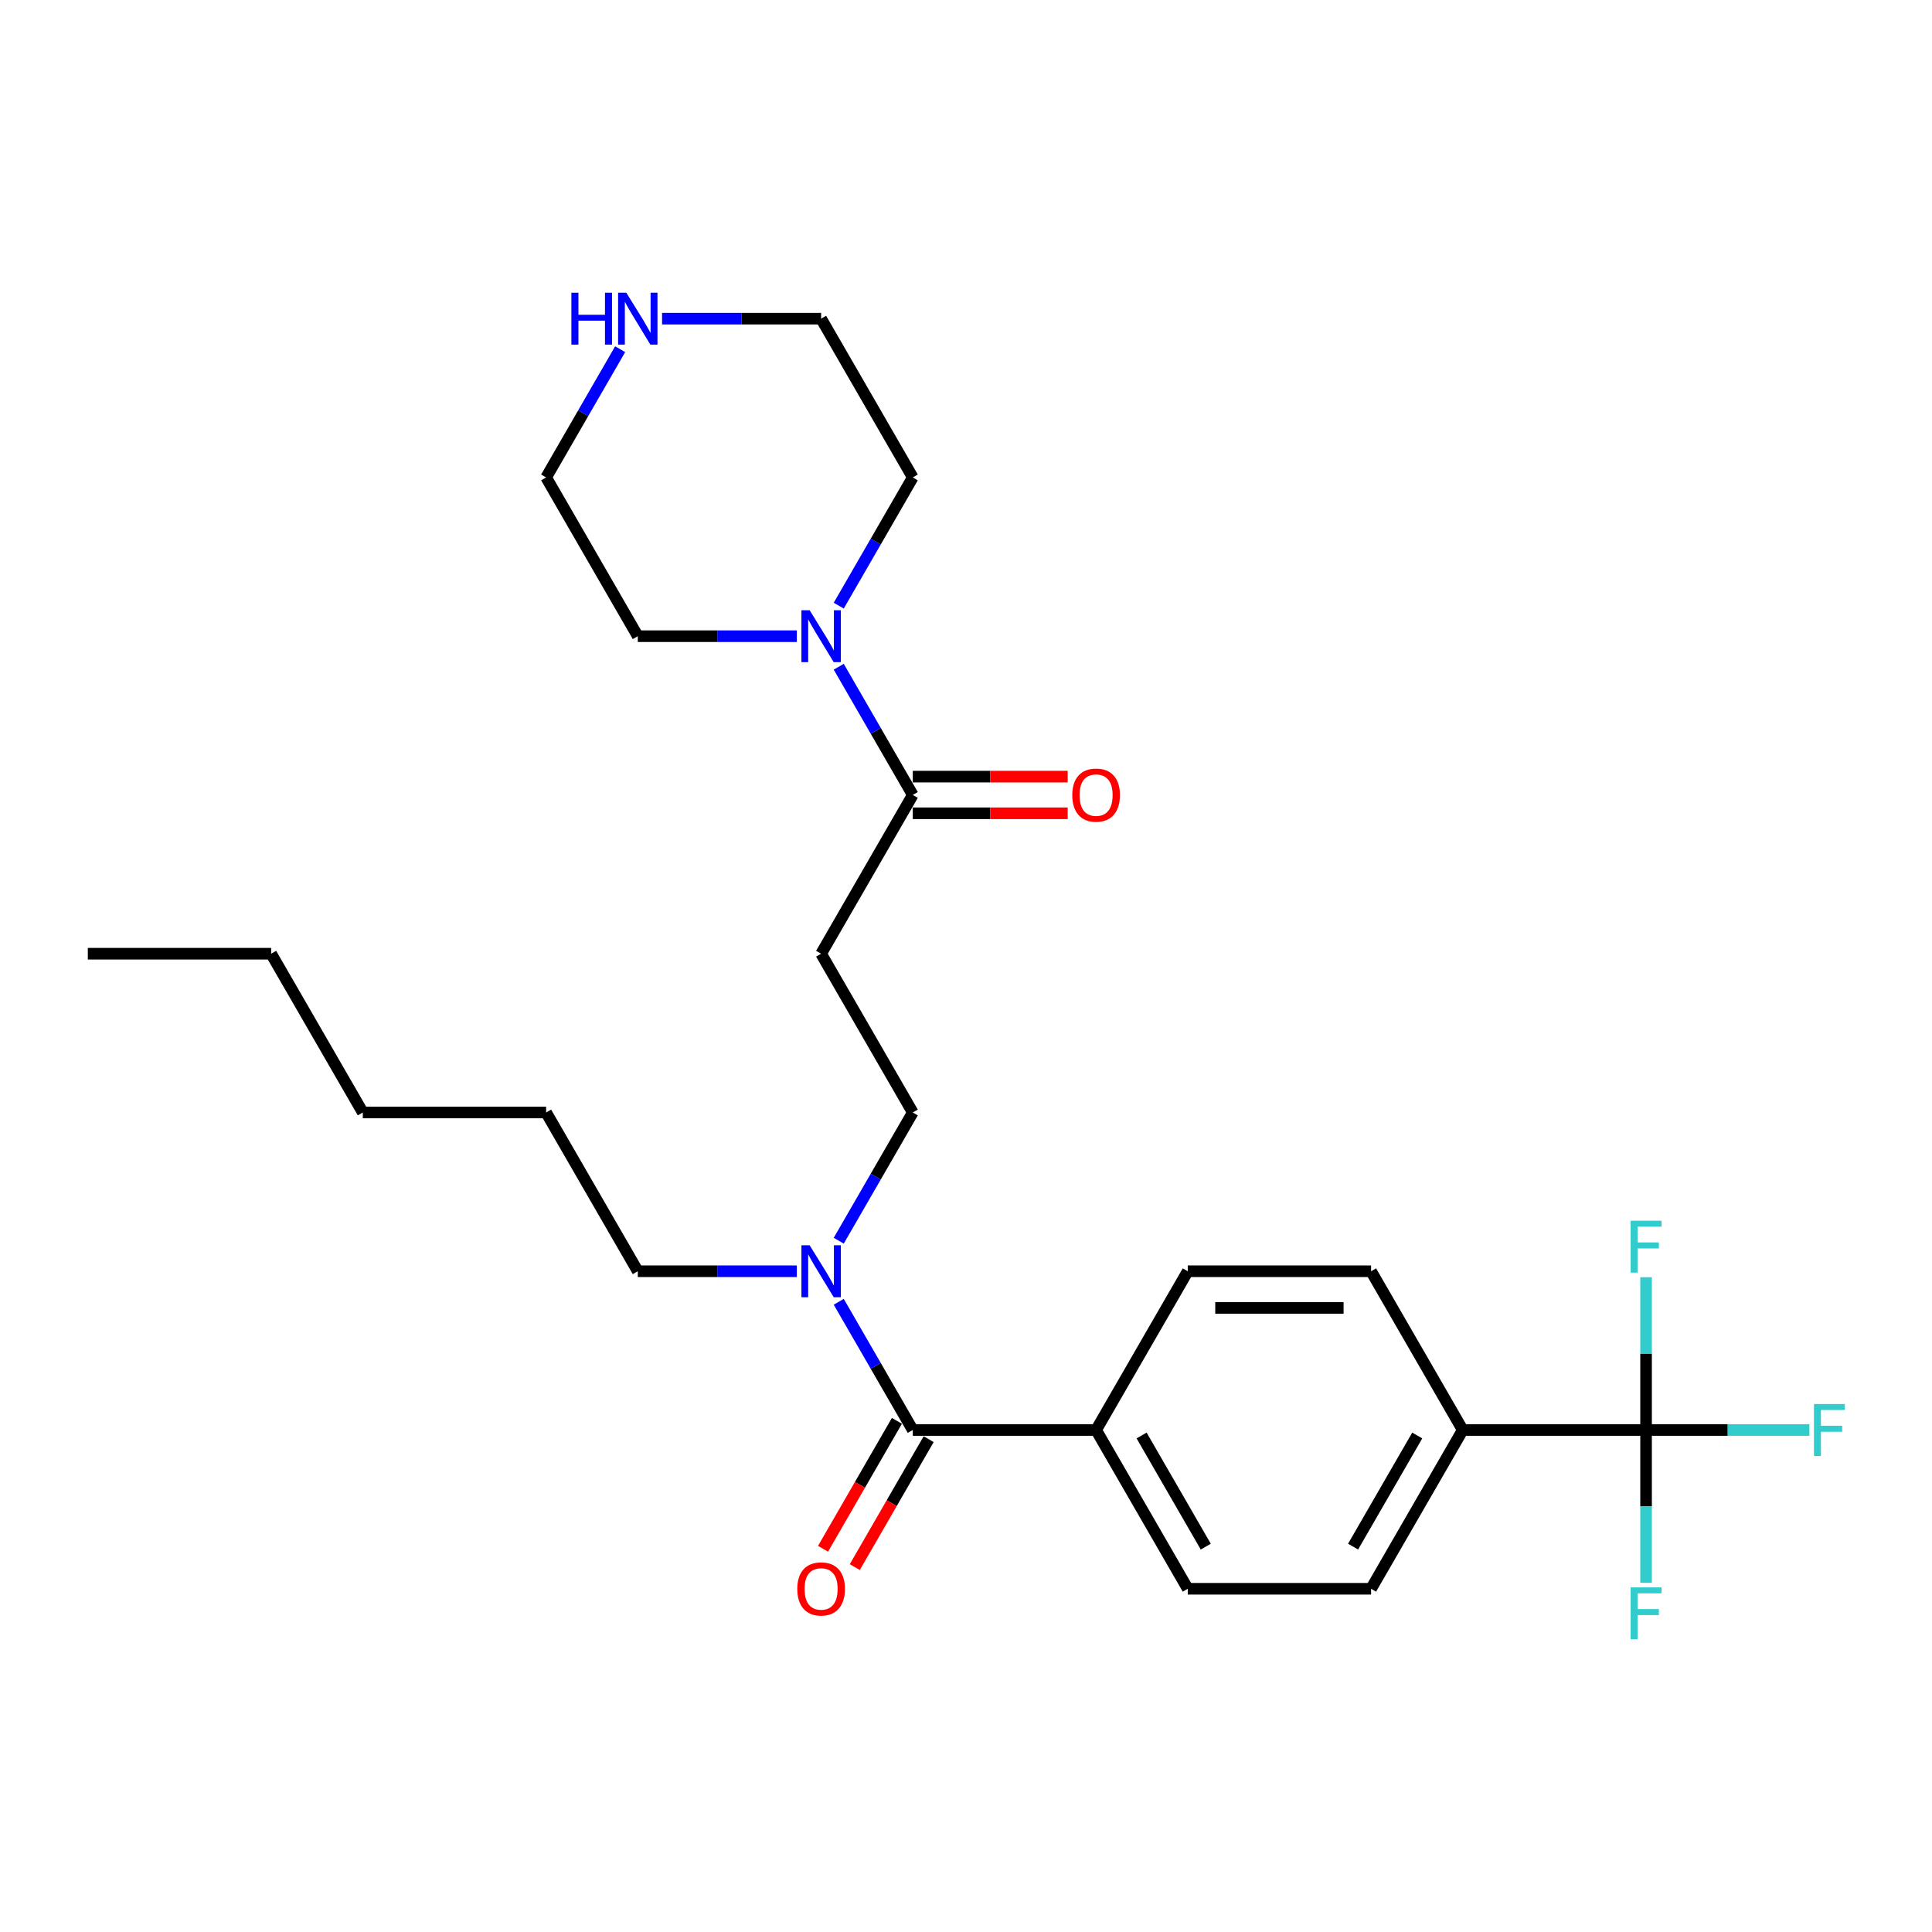 <?xml version='1.0' encoding='iso-8859-1'?>
<svg version='1.1' baseProfile='full'
              xmlns='http://www.w3.org/2000/svg'
                      xmlns:rdkit='http://www.rdkit.org/xml'
                      xmlns:xlink='http://www.w3.org/1999/xlink'
                  xml:space='preserve'
width='1000px' height='1000px' viewBox='0 0 1000 1000'>
<!-- END OF HEADER -->
<rect style='opacity:1.0;fill:#FFFFFF;stroke:none' width='1000' height='1000' x='0' y='0'> </rect>
<path class='bond-5' d='M 852.003,740.17 L 757.115,740.17' style='fill:none;fill-rule:evenodd;stroke:#000000;stroke-width:6px;stroke-linecap:butt;stroke-linejoin:miter;stroke-opacity:1' />
<path class='bond-15' d='M 852.003,740.17 L 894.267,740.17' style='fill:none;fill-rule:evenodd;stroke:#000000;stroke-width:6px;stroke-linecap:butt;stroke-linejoin:miter;stroke-opacity:1' />
<path class='bond-15' d='M 894.267,740.17 L 936.53,740.17' style='fill:none;fill-rule:evenodd;stroke:#33CCCC;stroke-width:6px;stroke-linecap:butt;stroke-linejoin:miter;stroke-opacity:1' />
<path class='bond-16' d='M 852.003,740.17 L 852.003,779.71' style='fill:none;fill-rule:evenodd;stroke:#000000;stroke-width:6px;stroke-linecap:butt;stroke-linejoin:miter;stroke-opacity:1' />
<path class='bond-16' d='M 852.003,779.71 L 852.003,819.25' style='fill:none;fill-rule:evenodd;stroke:#33CCCC;stroke-width:6px;stroke-linecap:butt;stroke-linejoin:miter;stroke-opacity:1' />
<path class='bond-17' d='M 852.003,740.17 L 852.003,700.63' style='fill:none;fill-rule:evenodd;stroke:#000000;stroke-width:6px;stroke-linecap:butt;stroke-linejoin:miter;stroke-opacity:1' />
<path class='bond-17' d='M 852.003,700.63 L 852.003,661.09' style='fill:none;fill-rule:evenodd;stroke:#33CCCC;stroke-width:6px;stroke-linecap:butt;stroke-linejoin:miter;stroke-opacity:1' />
<path class='bond-0' d='M 472.451,740.17 L 567.339,740.17' style='fill:none;fill-rule:evenodd;stroke:#000000;stroke-width:6px;stroke-linecap:butt;stroke-linejoin:miter;stroke-opacity:1' />
<path class='bond-4' d='M 472.451,740.17 L 453.292,706.987' style='fill:none;fill-rule:evenodd;stroke:#000000;stroke-width:6px;stroke-linecap:butt;stroke-linejoin:miter;stroke-opacity:1' />
<path class='bond-4' d='M 453.292,706.987 L 434.134,673.803' style='fill:none;fill-rule:evenodd;stroke:#0000FF;stroke-width:6px;stroke-linecap:butt;stroke-linejoin:miter;stroke-opacity:1' />
<path class='bond-8' d='M 464.233,735.426 L 445.119,768.533' style='fill:none;fill-rule:evenodd;stroke:#000000;stroke-width:6px;stroke-linecap:butt;stroke-linejoin:miter;stroke-opacity:1' />
<path class='bond-8' d='M 445.119,768.533 L 426.004,801.641' style='fill:none;fill-rule:evenodd;stroke:#FF0000;stroke-width:6px;stroke-linecap:butt;stroke-linejoin:miter;stroke-opacity:1' />
<path class='bond-8' d='M 480.669,744.915 L 461.554,778.022' style='fill:none;fill-rule:evenodd;stroke:#000000;stroke-width:6px;stroke-linecap:butt;stroke-linejoin:miter;stroke-opacity:1' />
<path class='bond-8' d='M 461.554,778.022 L 442.439,811.13' style='fill:none;fill-rule:evenodd;stroke:#FF0000;stroke-width:6px;stroke-linecap:butt;stroke-linejoin:miter;stroke-opacity:1' />
<path class='bond-1' d='M 472.451,411.468 L 425.007,493.644' style='fill:none;fill-rule:evenodd;stroke:#000000;stroke-width:6px;stroke-linecap:butt;stroke-linejoin:miter;stroke-opacity:1' />
<path class='bond-2' d='M 472.451,411.468 L 453.292,378.285' style='fill:none;fill-rule:evenodd;stroke:#000000;stroke-width:6px;stroke-linecap:butt;stroke-linejoin:miter;stroke-opacity:1' />
<path class='bond-2' d='M 453.292,378.285 L 434.134,345.101' style='fill:none;fill-rule:evenodd;stroke:#0000FF;stroke-width:6px;stroke-linecap:butt;stroke-linejoin:miter;stroke-opacity:1' />
<path class='bond-10' d='M 472.451,420.957 L 512.541,420.957' style='fill:none;fill-rule:evenodd;stroke:#000000;stroke-width:6px;stroke-linecap:butt;stroke-linejoin:miter;stroke-opacity:1' />
<path class='bond-10' d='M 512.541,420.957 L 552.631,420.957' style='fill:none;fill-rule:evenodd;stroke:#FF0000;stroke-width:6px;stroke-linecap:butt;stroke-linejoin:miter;stroke-opacity:1' />
<path class='bond-10' d='M 472.451,401.979 L 512.541,401.979' style='fill:none;fill-rule:evenodd;stroke:#000000;stroke-width:6px;stroke-linecap:butt;stroke-linejoin:miter;stroke-opacity:1' />
<path class='bond-10' d='M 512.541,401.979 L 552.631,401.979' style='fill:none;fill-rule:evenodd;stroke:#FF0000;stroke-width:6px;stroke-linecap:butt;stroke-linejoin:miter;stroke-opacity:1' />
<path class='bond-18' d='M 412.444,329.293 L 371.281,329.293' style='fill:none;fill-rule:evenodd;stroke:#0000FF;stroke-width:6px;stroke-linecap:butt;stroke-linejoin:miter;stroke-opacity:1' />
<path class='bond-18' d='M 371.281,329.293 L 330.119,329.293' style='fill:none;fill-rule:evenodd;stroke:#000000;stroke-width:6px;stroke-linecap:butt;stroke-linejoin:miter;stroke-opacity:1' />
<path class='bond-19' d='M 434.134,313.484 L 453.292,280.301' style='fill:none;fill-rule:evenodd;stroke:#0000FF;stroke-width:6px;stroke-linecap:butt;stroke-linejoin:miter;stroke-opacity:1' />
<path class='bond-19' d='M 453.292,280.301 L 472.451,247.117' style='fill:none;fill-rule:evenodd;stroke:#000000;stroke-width:6px;stroke-linecap:butt;stroke-linejoin:miter;stroke-opacity:1' />
<path class='bond-3' d='M 425.007,493.644 L 472.451,575.819' style='fill:none;fill-rule:evenodd;stroke:#000000;stroke-width:6px;stroke-linecap:butt;stroke-linejoin:miter;stroke-opacity:1' />
<path class='bond-7' d='M 434.134,642.186 L 453.292,609.003' style='fill:none;fill-rule:evenodd;stroke:#0000FF;stroke-width:6px;stroke-linecap:butt;stroke-linejoin:miter;stroke-opacity:1' />
<path class='bond-7' d='M 453.292,609.003 L 472.451,575.819' style='fill:none;fill-rule:evenodd;stroke:#000000;stroke-width:6px;stroke-linecap:butt;stroke-linejoin:miter;stroke-opacity:1' />
<path class='bond-22' d='M 412.444,657.995 L 371.281,657.995' style='fill:none;fill-rule:evenodd;stroke:#0000FF;stroke-width:6px;stroke-linecap:butt;stroke-linejoin:miter;stroke-opacity:1' />
<path class='bond-22' d='M 371.281,657.995 L 330.119,657.995' style='fill:none;fill-rule:evenodd;stroke:#000000;stroke-width:6px;stroke-linecap:butt;stroke-linejoin:miter;stroke-opacity:1' />
<path class='bond-11' d='M 757.115,740.17 L 709.671,822.346' style='fill:none;fill-rule:evenodd;stroke:#000000;stroke-width:6px;stroke-linecap:butt;stroke-linejoin:miter;stroke-opacity:1' />
<path class='bond-11' d='M 733.564,743.008 L 700.353,800.531' style='fill:none;fill-rule:evenodd;stroke:#000000;stroke-width:6px;stroke-linecap:butt;stroke-linejoin:miter;stroke-opacity:1' />
<path class='bond-12' d='M 757.115,740.17 L 709.671,657.995' style='fill:none;fill-rule:evenodd;stroke:#000000;stroke-width:6px;stroke-linecap:butt;stroke-linejoin:miter;stroke-opacity:1' />
<path class='bond-6' d='M 567.339,740.17 L 614.783,657.995' style='fill:none;fill-rule:evenodd;stroke:#000000;stroke-width:6px;stroke-linecap:butt;stroke-linejoin:miter;stroke-opacity:1' />
<path class='bond-27' d='M 567.339,740.17 L 614.783,822.346' style='fill:none;fill-rule:evenodd;stroke:#000000;stroke-width:6px;stroke-linecap:butt;stroke-linejoin:miter;stroke-opacity:1' />
<path class='bond-27' d='M 590.891,743.008 L 624.102,800.531' style='fill:none;fill-rule:evenodd;stroke:#000000;stroke-width:6px;stroke-linecap:butt;stroke-linejoin:miter;stroke-opacity:1' />
<path class='bond-9' d='M 342.682,164.942 L 383.844,164.942' style='fill:none;fill-rule:evenodd;stroke:#0000FF;stroke-width:6px;stroke-linecap:butt;stroke-linejoin:miter;stroke-opacity:1' />
<path class='bond-9' d='M 383.844,164.942 L 425.007,164.942' style='fill:none;fill-rule:evenodd;stroke:#000000;stroke-width:6px;stroke-linecap:butt;stroke-linejoin:miter;stroke-opacity:1' />
<path class='bond-28' d='M 320.992,180.75 L 301.833,213.934' style='fill:none;fill-rule:evenodd;stroke:#0000FF;stroke-width:6px;stroke-linecap:butt;stroke-linejoin:miter;stroke-opacity:1' />
<path class='bond-28' d='M 301.833,213.934 L 282.675,247.117' style='fill:none;fill-rule:evenodd;stroke:#000000;stroke-width:6px;stroke-linecap:butt;stroke-linejoin:miter;stroke-opacity:1' />
<path class='bond-13' d='M 709.671,822.346 L 614.783,822.346' style='fill:none;fill-rule:evenodd;stroke:#000000;stroke-width:6px;stroke-linecap:butt;stroke-linejoin:miter;stroke-opacity:1' />
<path class='bond-14' d='M 709.671,657.995 L 614.783,657.995' style='fill:none;fill-rule:evenodd;stroke:#000000;stroke-width:6px;stroke-linecap:butt;stroke-linejoin:miter;stroke-opacity:1' />
<path class='bond-14' d='M 695.438,676.972 L 629.016,676.972' style='fill:none;fill-rule:evenodd;stroke:#000000;stroke-width:6px;stroke-linecap:butt;stroke-linejoin:miter;stroke-opacity:1' />
<path class='bond-20' d='M 330.119,329.293 L 282.675,247.117' style='fill:none;fill-rule:evenodd;stroke:#000000;stroke-width:6px;stroke-linecap:butt;stroke-linejoin:miter;stroke-opacity:1' />
<path class='bond-21' d='M 472.451,247.117 L 425.007,164.942' style='fill:none;fill-rule:evenodd;stroke:#000000;stroke-width:6px;stroke-linecap:butt;stroke-linejoin:miter;stroke-opacity:1' />
<path class='bond-23' d='M 330.119,657.995 L 282.675,575.819' style='fill:none;fill-rule:evenodd;stroke:#000000;stroke-width:6px;stroke-linecap:butt;stroke-linejoin:miter;stroke-opacity:1' />
<path class='bond-25' d='M 282.675,575.819 L 187.787,575.819' style='fill:none;fill-rule:evenodd;stroke:#000000;stroke-width:6px;stroke-linecap:butt;stroke-linejoin:miter;stroke-opacity:1' />
<path class='bond-24' d='M 140.343,493.644 L 187.787,575.819' style='fill:none;fill-rule:evenodd;stroke:#000000;stroke-width:6px;stroke-linecap:butt;stroke-linejoin:miter;stroke-opacity:1' />
<path class='bond-26' d='M 140.343,493.644 L 45.455,493.644' style='fill:none;fill-rule:evenodd;stroke:#000000;stroke-width:6px;stroke-linecap:butt;stroke-linejoin:miter;stroke-opacity:1' />
<path  class='atom-3' d='M 419.067 315.857
L 427.873 330.09
Q 428.746 331.494, 430.15 334.037
Q 431.554 336.58, 431.63 336.732
L 431.63 315.857
L 435.198 315.857
L 435.198 342.729
L 431.516 342.729
L 422.065 327.167
Q 420.965 325.345, 419.788 323.258
Q 418.649 321.17, 418.308 320.525
L 418.308 342.729
L 414.816 342.729
L 414.816 315.857
L 419.067 315.857
' fill='#0000FF'/>
<path  class='atom-5' d='M 419.067 644.559
L 427.873 658.792
Q 428.746 660.196, 430.15 662.739
Q 431.554 665.282, 431.63 665.434
L 431.63 644.559
L 435.198 644.559
L 435.198 671.431
L 431.516 671.431
L 422.065 655.869
Q 420.965 654.047, 419.788 651.96
Q 418.649 649.872, 418.308 649.227
L 418.308 671.431
L 414.816 671.431
L 414.816 644.559
L 419.067 644.559
' fill='#0000FF'/>
<path  class='atom-9' d='M 412.671 822.422
Q 412.671 815.969, 415.86 812.363
Q 419.048 808.758, 425.007 808.758
Q 430.966 808.758, 434.154 812.363
Q 437.342 815.969, 437.342 822.422
Q 437.342 828.95, 434.116 832.67
Q 430.89 836.351, 425.007 836.351
Q 419.086 836.351, 415.86 832.67
Q 412.671 828.988, 412.671 822.422
M 425.007 833.315
Q 429.106 833.315, 431.307 830.582
Q 433.547 827.811, 433.547 822.422
Q 433.547 817.146, 431.307 814.489
Q 429.106 811.794, 425.007 811.794
Q 420.908 811.794, 418.668 814.451
Q 416.467 817.108, 416.467 822.422
Q 416.467 827.849, 418.668 830.582
Q 420.908 833.315, 425.007 833.315
' fill='#FF0000'/>
<path  class='atom-10' d='M 295.75 151.506
L 299.394 151.506
L 299.394 162.93
L 313.134 162.93
L 313.134 151.506
L 316.778 151.506
L 316.778 178.378
L 313.134 178.378
L 313.134 165.966
L 299.394 165.966
L 299.394 178.378
L 295.75 178.378
L 295.75 151.506
' fill='#0000FF'/>
<path  class='atom-10' d='M 324.179 151.506
L 332.984 165.739
Q 333.857 167.143, 335.262 169.686
Q 336.666 172.229, 336.742 172.381
L 336.742 151.506
L 340.31 151.506
L 340.31 178.378
L 336.628 178.378
L 327.177 162.816
Q 326.077 160.994, 324.9 158.907
Q 323.761 156.819, 323.42 156.174
L 323.42 178.378
L 319.928 178.378
L 319.928 151.506
L 324.179 151.506
' fill='#0000FF'/>
<path  class='atom-11' d='M 555.004 411.544
Q 555.004 405.092, 558.192 401.486
Q 561.38 397.88, 567.339 397.88
Q 573.298 397.88, 576.486 401.486
Q 579.675 405.092, 579.675 411.544
Q 579.675 418.072, 576.448 421.792
Q 573.222 425.474, 567.339 425.474
Q 561.418 425.474, 558.192 421.792
Q 555.004 418.11, 555.004 411.544
M 567.339 422.437
Q 571.438 422.437, 573.64 419.704
Q 575.879 416.934, 575.879 411.544
Q 575.879 406.268, 573.64 403.611
Q 571.438 400.917, 567.339 400.917
Q 563.24 400.917, 561.001 403.574
Q 558.799 406.23, 558.799 411.544
Q 558.799 416.972, 561.001 419.704
Q 563.24 422.437, 567.339 422.437
' fill='#FF0000'/>
<path  class='atom-16' d='M 938.902 726.734
L 954.881 726.734
L 954.881 729.808
L 942.508 729.808
L 942.508 737.969
L 953.515 737.969
L 953.515 741.081
L 942.508 741.081
L 942.508 753.606
L 938.902 753.606
L 938.902 726.734
' fill='#33CCCC'/>
<path  class='atom-17' d='M 844.014 821.622
L 859.993 821.622
L 859.993 824.697
L 847.62 824.697
L 847.62 832.857
L 858.627 832.857
L 858.627 835.969
L 847.62 835.969
L 847.62 848.494
L 844.014 848.494
L 844.014 821.622
' fill='#33CCCC'/>
<path  class='atom-18' d='M 844.014 631.846
L 859.993 631.846
L 859.993 634.92
L 847.62 634.92
L 847.62 643.081
L 858.627 643.081
L 858.627 646.193
L 847.62 646.193
L 847.62 658.718
L 844.014 658.718
L 844.014 631.846
' fill='#33CCCC'/>
</svg>
